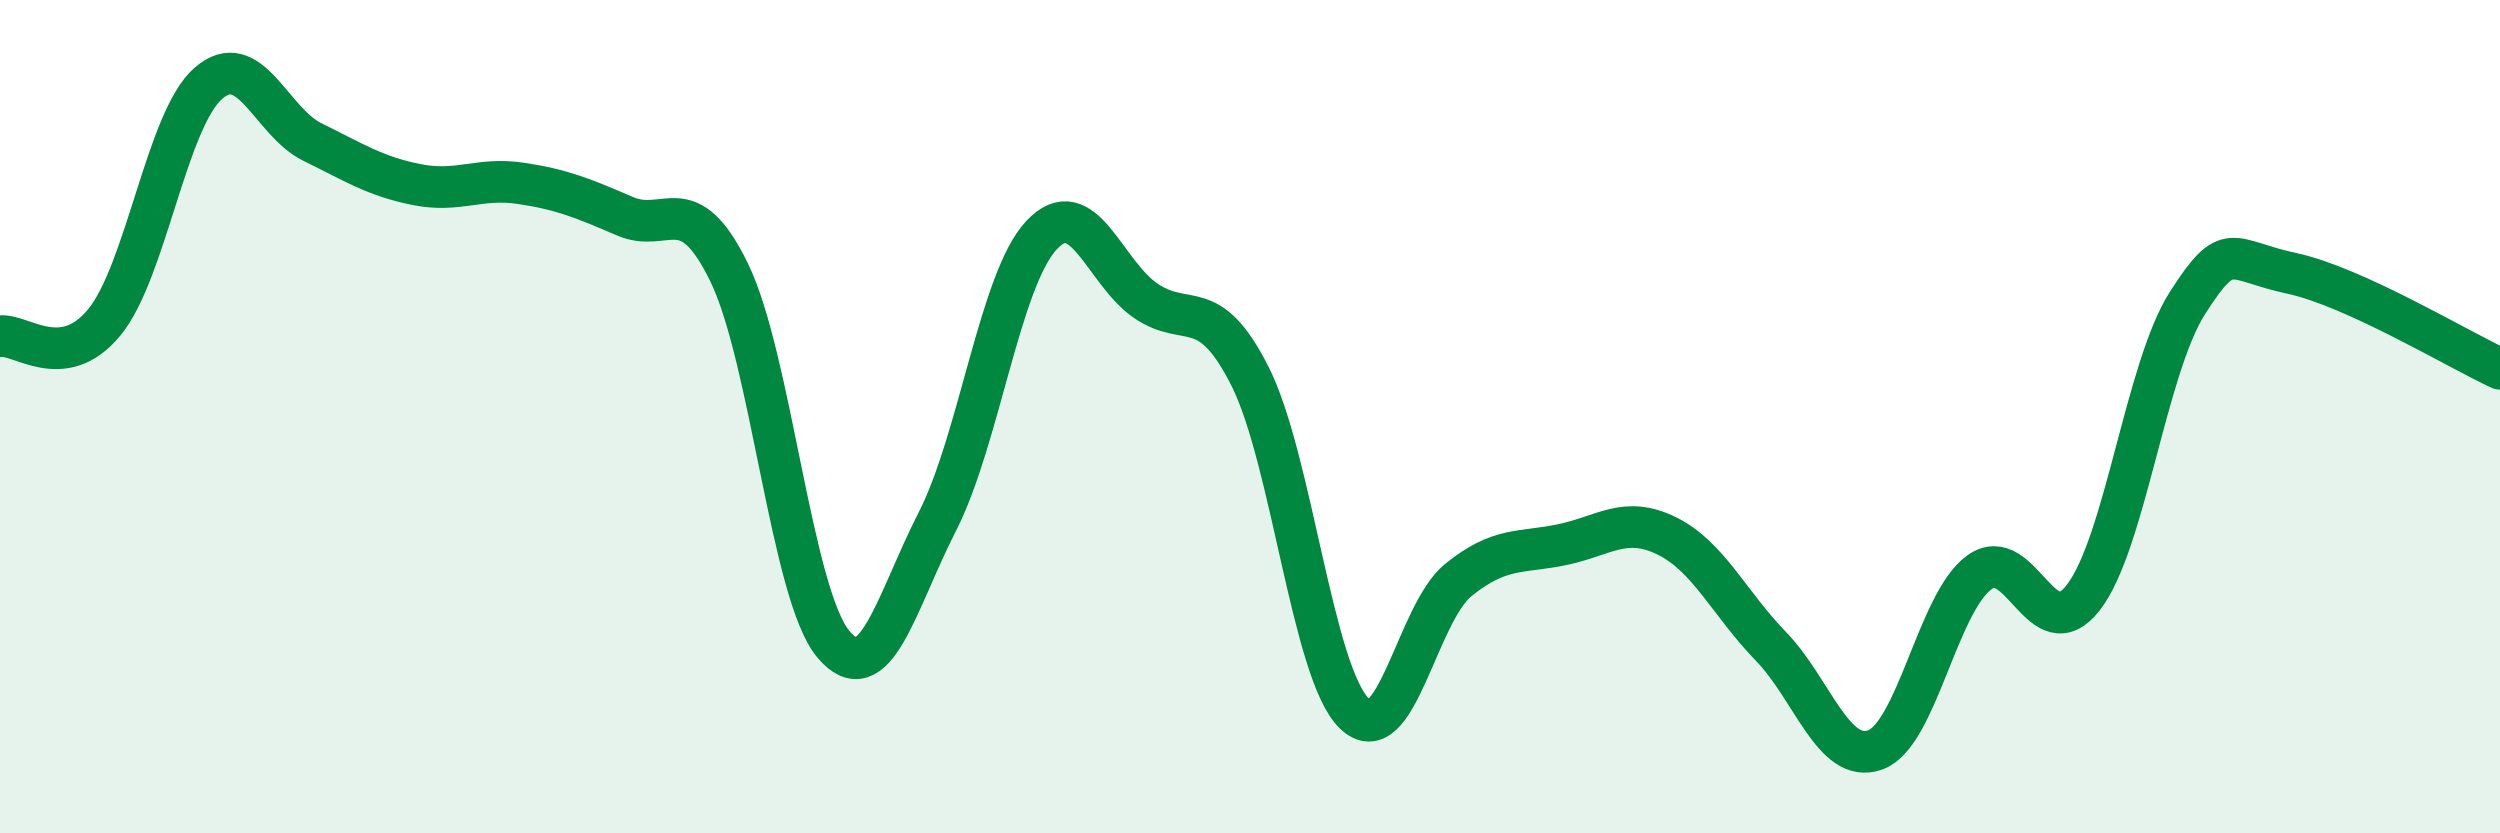 
    <svg width="60" height="20" viewBox="0 0 60 20" xmlns="http://www.w3.org/2000/svg">
      <path
        d="M 0,8.07 C 0.5,8 1.5,8.95 2.5,7.74 C 3.5,6.53 4,2.87 5,2 C 6,1.13 6.5,2.92 7.5,3.41 C 8.5,3.9 9,4.23 10,4.43 C 11,4.63 11.5,4.25 12.5,4.4 C 13.5,4.55 14,4.76 15,5.19 C 16,5.62 16.5,4.49 17.5,6.54 C 18.5,8.59 19,14.27 20,15.46 C 21,16.65 21.5,14.47 22.5,12.51 C 23.5,10.55 24,6.7 25,5.64 C 26,4.58 26.5,6.54 27.5,7.22 C 28.5,7.9 29,7.05 30,9.03 C 31,11.01 31.5,16.14 32.5,17.12 C 33.5,18.1 34,14.73 35,13.92 C 36,13.11 36.5,13.28 37.5,13.07 C 38.5,12.86 39,12.37 40,12.86 C 41,13.35 41.5,14.48 42.5,15.51 C 43.5,16.54 44,18.35 45,18 C 46,17.65 46.5,14.47 47.5,13.74 C 48.5,13.01 49,15.63 50,14.34 C 51,13.05 51.5,8.83 52.5,7.27 C 53.5,5.71 53.5,6.24 55,6.56 C 56.5,6.88 59,8.39 60,8.85L60 20L0 20Z"
        fill="#008740"
        opacity="0.1"
        stroke-linecap="round"
        stroke-linejoin="round"
      />
      <path
        d="M 0,8.07 C 0.5,8 1.5,8.95 2.5,7.74 C 3.5,6.53 4,2.87 5,2 C 6,1.13 6.5,2.92 7.5,3.41 C 8.5,3.9 9,4.23 10,4.43 C 11,4.63 11.5,4.25 12.5,4.4 C 13.5,4.55 14,4.76 15,5.19 C 16,5.62 16.5,4.49 17.5,6.54 C 18.5,8.59 19,14.27 20,15.46 C 21,16.65 21.5,14.47 22.5,12.51 C 23.5,10.55 24,6.7 25,5.64 C 26,4.58 26.5,6.54 27.5,7.22 C 28.5,7.9 29,7.05 30,9.03 C 31,11.01 31.5,16.14 32.5,17.12 C 33.5,18.1 34,14.73 35,13.92 C 36,13.11 36.5,13.28 37.5,13.07 C 38.5,12.86 39,12.37 40,12.86 C 41,13.35 41.5,14.48 42.5,15.51 C 43.5,16.54 44,18.35 45,18 C 46,17.65 46.5,14.47 47.5,13.74 C 48.5,13.01 49,15.63 50,14.34 C 51,13.05 51.5,8.83 52.5,7.27 C 53.5,5.71 53.5,6.24 55,6.56 C 56.5,6.88 59,8.39 60,8.85"
        stroke="#008740"
        stroke-width="1"
        fill="none"
        stroke-linecap="round"
        stroke-linejoin="round"
      />
    </svg>
  